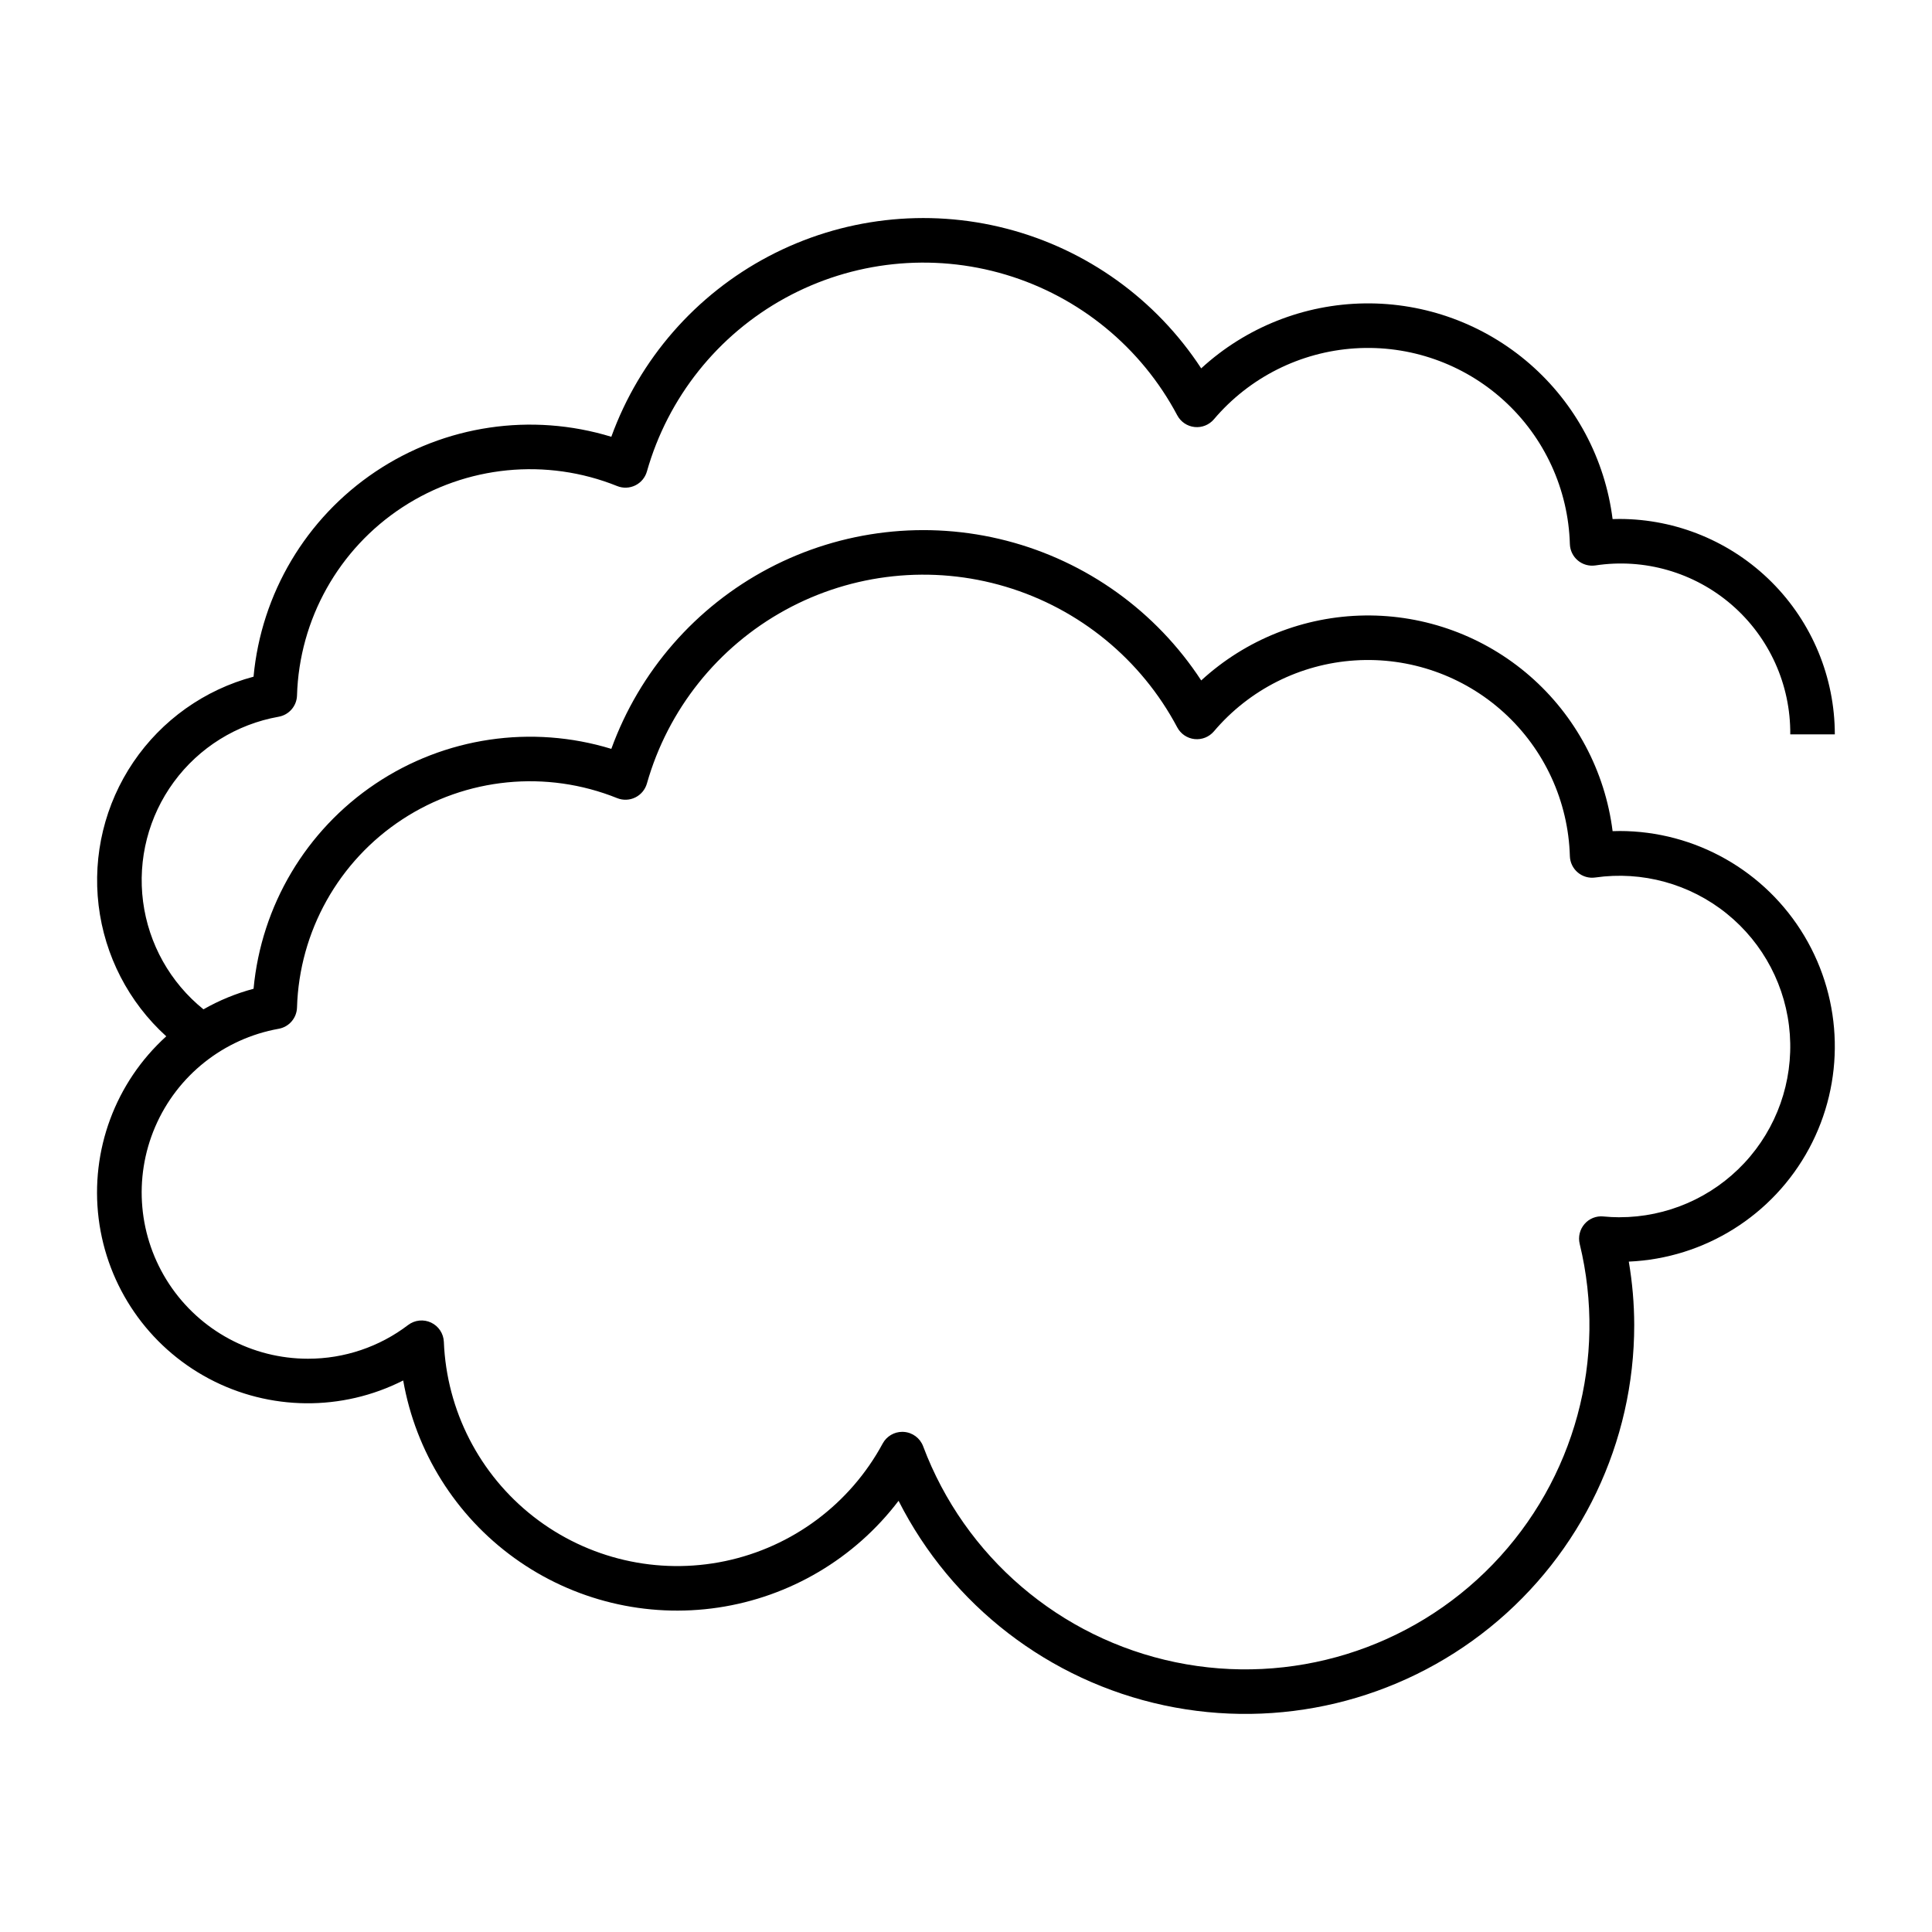 <?xml version="1.0" encoding="UTF-8"?>
<!-- Uploaded to: SVG Repo, www.svgrepo.com, Generator: SVG Repo Mixer Tools -->
<svg fill="#000000" width="800px" height="800px" version="1.1" viewBox="144 144 512 512" xmlns="http://www.w3.org/2000/svg">
 <path d="m573.17 364.23c-0.598 0-1.199 0.012-1.812 0.035-2.008-15.941-9.82-30.578-21.941-41.125-12.121-10.543-27.703-16.25-43.766-16.031-16.066 0.219-31.484 6.348-43.316 17.215-11.98-18.328-30.363-31.527-51.559-37.023-21.191-5.492-43.676-2.887-63.051 7.312-19.371 10.203-34.246 27.258-41.715 47.844-21.168-6.477-44.129-3.078-62.516 9.25-18.391 12.332-30.25 32.281-32.297 54.328-4.641 1.234-9.105 3.066-13.277 5.449-8.809-7.106-14.539-17.328-16.004-28.551-1.461-11.219 1.457-22.574 8.148-31.695 6.691-9.125 16.645-15.32 27.785-17.297 2.75-0.488 4.777-2.836 4.863-5.625 0.598-20.199 11.031-38.828 27.941-49.891s38.16-13.156 56.906-5.613c1.551 0.625 3.297 0.559 4.797-0.176 1.504-0.738 2.621-2.078 3.082-3.688 5.566-19.609 18.766-36.168 36.637-45.969 17.875-9.805 38.93-12.031 58.461-6.191 19.527 5.844 35.902 19.273 45.453 37.277 0.918 1.727 2.633 2.887 4.578 3.098 1.941 0.211 3.863-0.555 5.133-2.043 9.391-11.078 22.887-17.867 37.379-18.801 14.496-0.938 28.75 4.059 39.488 13.84 10.742 9.777 17.047 23.504 17.469 38.023 0.051 1.68 0.812 3.258 2.098 4.34 1.285 1.082 2.969 1.562 4.633 1.328 13.008-1.988 26.23 1.832 36.176 10.445 9.945 8.617 15.613 21.16 15.5 34.316h11.809c-0.016-15.133-6.035-29.645-16.734-40.344-10.703-10.703-25.211-16.723-40.348-16.738-0.598 0-1.199 0.012-1.812 0.035-2.008-15.941-9.82-30.582-21.941-41.125-12.121-10.543-27.703-16.254-43.766-16.035s-31.484 6.348-43.316 17.215c-11.98-18.324-30.363-31.527-51.559-37.02-21.195-5.492-43.676-2.887-63.051 7.312-19.371 10.199-34.246 27.258-41.715 47.84-21.168-6.477-44.129-3.078-62.516 9.254-18.387 12.328-30.25 32.281-32.297 54.324-12.992 3.461-24.301 11.496-31.848 22.629-7.543 11.133-10.812 24.613-9.211 37.965 1.602 13.352 7.969 25.68 17.93 34.711-13.48 12.215-20.168 30.234-17.922 48.285 2.246 18.055 13.145 33.883 29.207 42.426 16.062 8.543 35.281 8.727 51.504 0.492 3.316 18.938 13.898 35.832 29.492 47.074 15.598 11.246 34.969 15.949 53.98 13.113 19.016-2.836 36.172-12.992 47.805-28.297 14.062 27.766 39.922 47.684 70.355 54.199 30.438 6.512 62.184-1.082 86.379-20.66 24.195-19.578 38.242-49.043 38.223-80.164-0.012-5.617-0.496-11.227-1.441-16.762 20.078-0.875 38.219-12.242 47.762-29.934 9.539-17.688 9.074-39.09-1.227-56.352-10.297-17.258-28.914-27.828-49.016-27.828zm0 102.36c-1.438 0-2.856-0.09-4.258-0.215l0.004-0.004c-1.898-0.188-3.773 0.562-5.012 2.016-1.242 1.441-1.719 3.394-1.27 5.246 7.394 30.391-1.301 62.449-23.031 84.941-21.734 22.492-53.48 32.277-84.105 25.93-30.625-6.352-55.859-27.953-66.859-57.23-0.812-2.164-2.816-3.652-5.125-3.805-0.133-0.012-0.266-0.016-0.402-0.016-2.164 0-4.156 1.188-5.188 3.09-8.652 16.023-23.926 27.426-41.75 31.164s-36.387-0.559-50.754-11.754c-14.363-11.195-23.066-28.148-23.793-46.348-0.09-2.195-1.391-4.16-3.379-5.102-1.988-0.938-4.332-0.695-6.086 0.633-7.621 5.812-16.945 8.953-26.531 8.941-14.816 0.008-28.648-7.434-36.805-19.805-8.16-12.375-9.551-28.016-3.707-41.637 5.844-13.617 18.145-23.383 32.73-25.996 2.75-0.488 4.777-2.836 4.863-5.625 0.598-20.199 11.031-38.828 27.941-49.891s38.16-13.156 56.906-5.609c1.551 0.621 3.297 0.559 4.797-0.18 1.504-0.738 2.621-2.078 3.082-3.688 5.566-19.609 18.766-36.164 36.641-45.969 17.871-9.801 38.926-12.031 58.457-6.188 19.527 5.844 35.902 19.27 45.453 37.277 0.918 1.727 2.633 2.887 4.578 3.098 1.941 0.211 3.863-0.555 5.133-2.043 9.391-11.082 22.883-17.867 37.379-18.801 14.496-0.938 28.75 4.059 39.488 13.836 10.742 9.781 17.047 23.504 17.469 38.023 0.051 1.68 0.812 3.258 2.098 4.34 1.285 1.082 2.969 1.566 4.633 1.328 12.434-1.785 25.055 1.68 34.832 9.566 9.781 7.887 15.84 19.48 16.73 32.012s-3.465 24.871-12.031 34.059c-8.566 9.191-20.566 14.406-33.129 14.398z"/>
</svg>